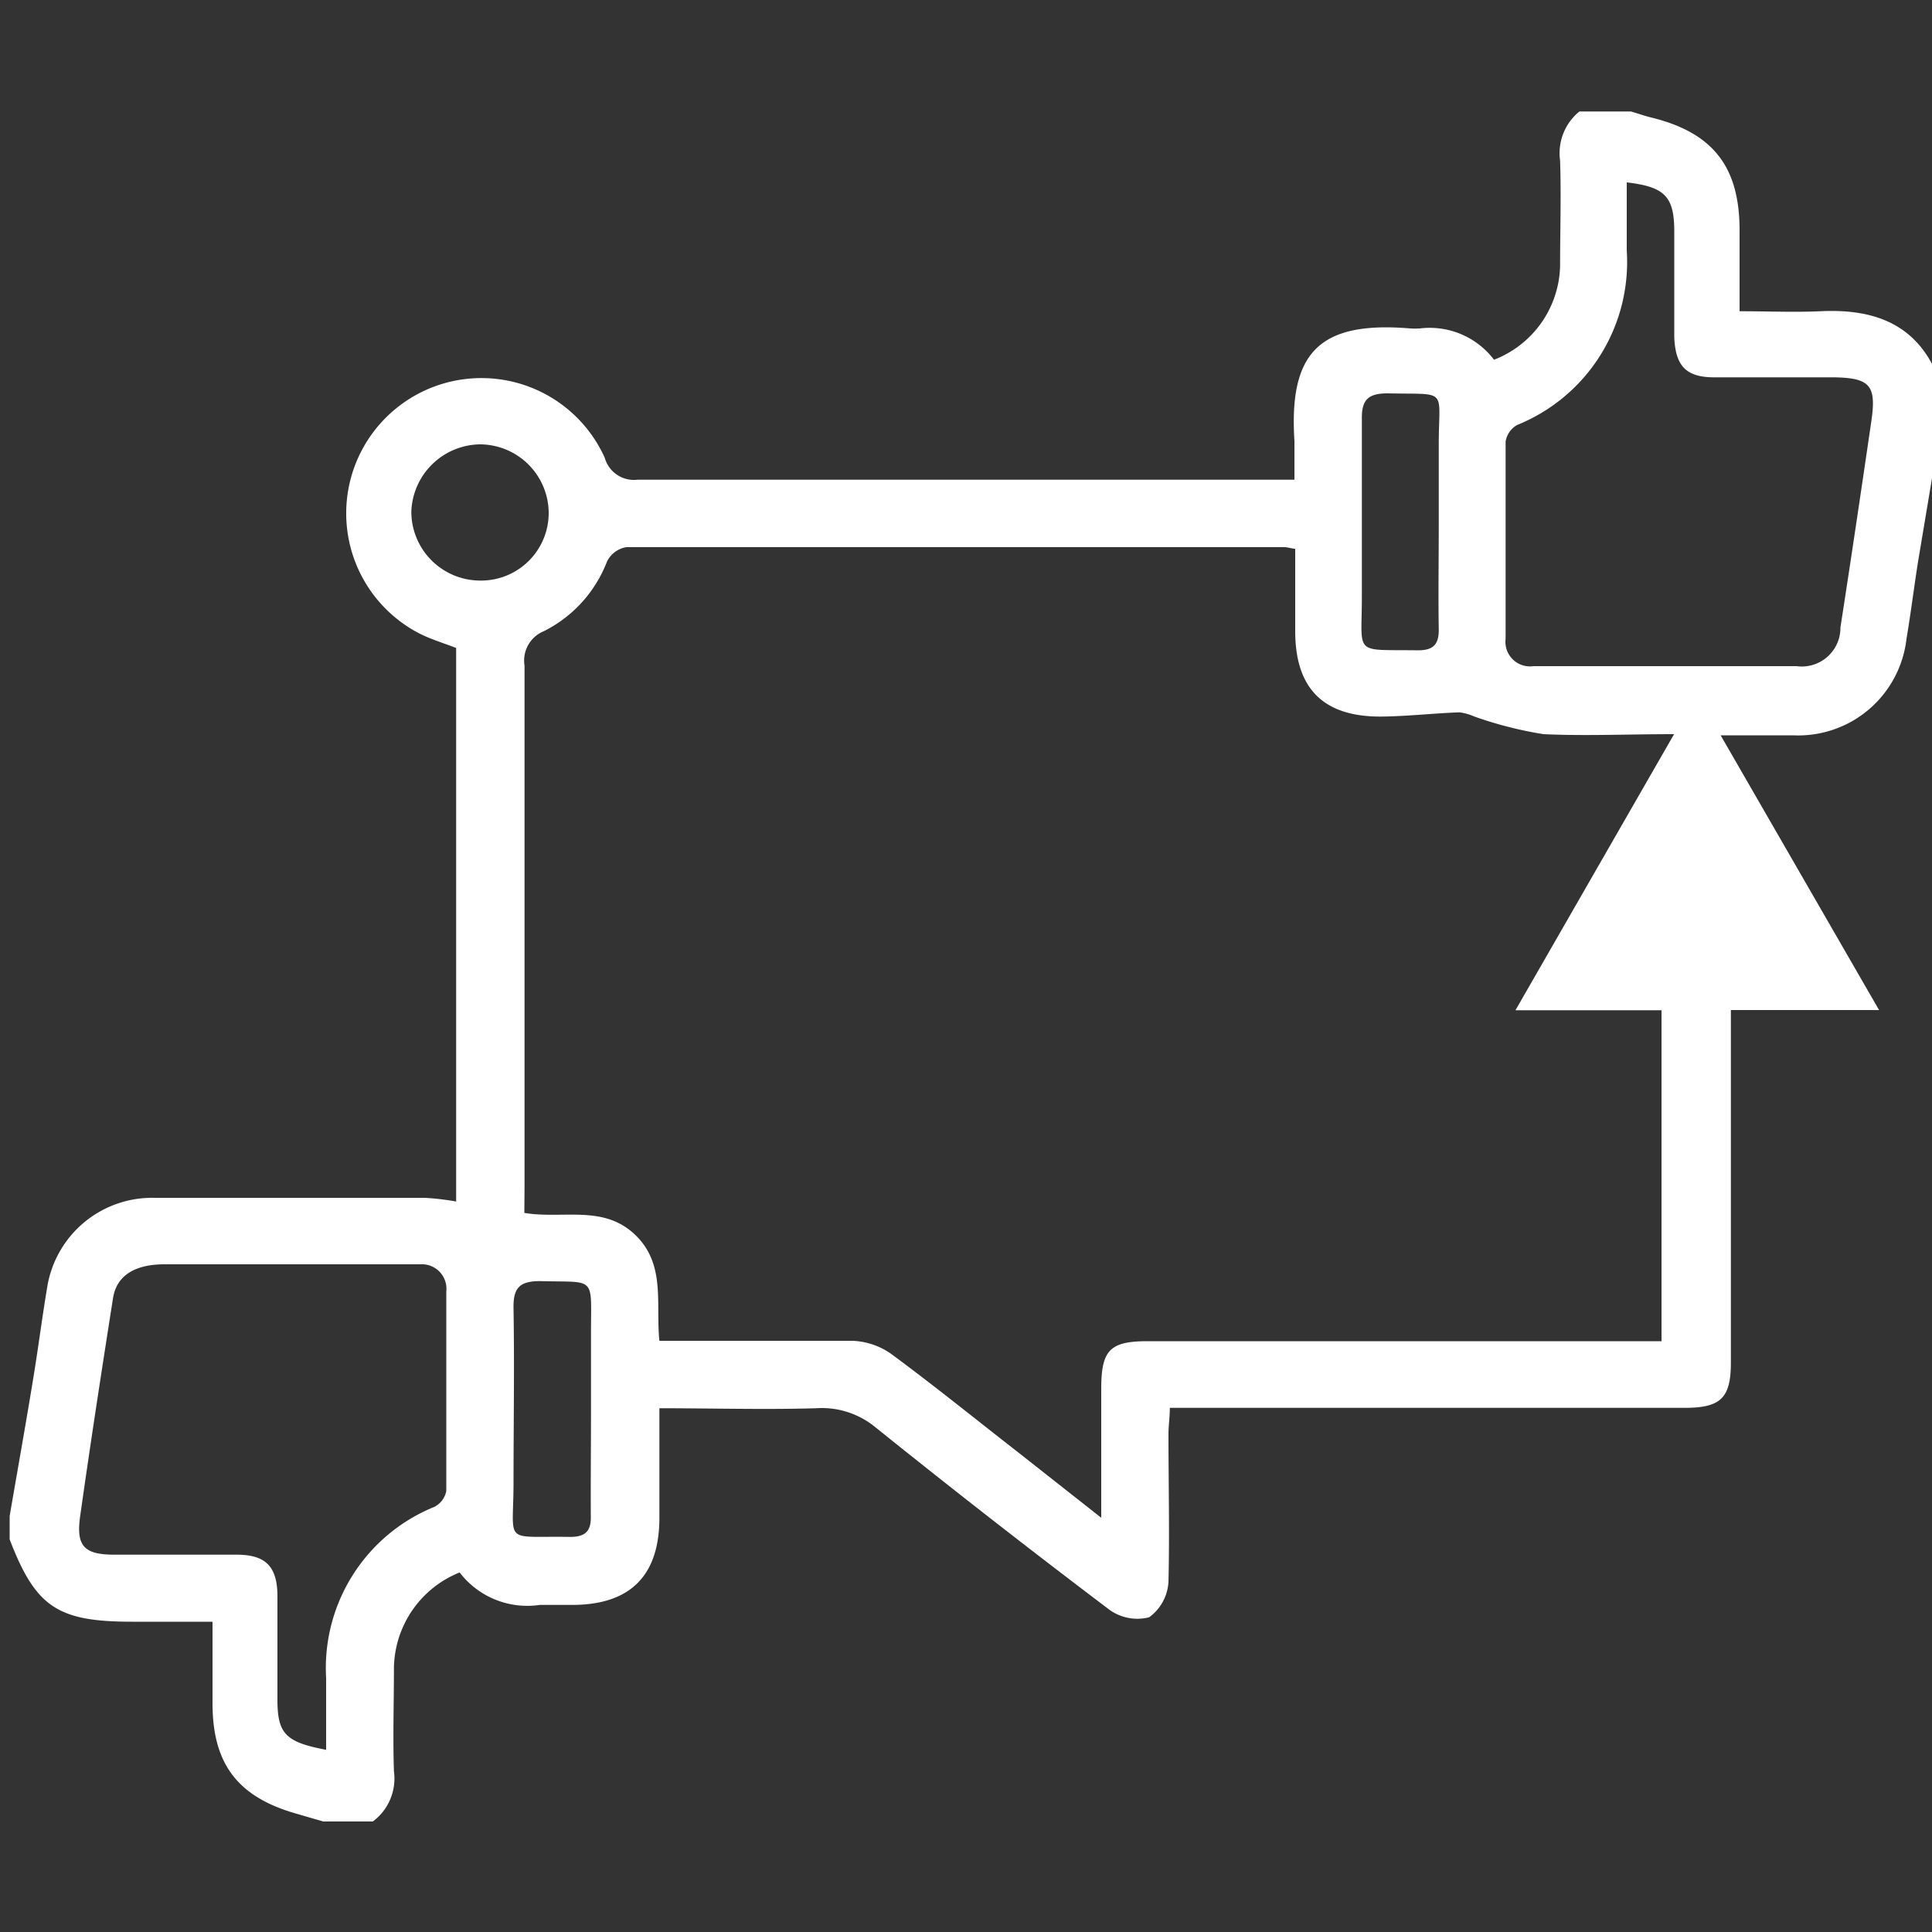 <svg id="Layer_1" data-name="Layer 1" xmlns="http://www.w3.org/2000/svg" xmlns:xlink="http://www.w3.org/1999/xlink" width="30" height="30" viewBox="0 0 100 100" fill="#ffffff"><rect x="0" y="0" width="100" height="100" fill="#333333" stroke="none"/><defs><style>.cls-1{fill:none;}.cls-2{clip-path:url(#clip-path);}</style><clipPath id="clip-path"><rect class="cls-1" x="0.5" y="5.72" width="100" height="88.56"/></clipPath></defs><g class="cls-2"><path d="M100.5,21.78q-.61,3.63-1.22,7.28c-.21,1.32-.37,2.64-.6,4a5.64,5.64,0,0,1-5.87,5c-1.17,0-2.34,0-3.75,0l8.2,14.22H89.59V70.52c0,1.84-.52,2.35-2.4,2.35H60.55c0,.49-.07.92-.07,1.34,0,2.55.06,5.11,0,7.66a2.43,2.43,0,0,1-1,1.84,2.47,2.47,0,0,1-2.07-.4q-6.11-4.62-12.08-9.42a4.37,4.37,0,0,0-3.09-1c-2.66.08-5.33,0-8.11,0v5.67c0,3-1.51,4.5-4.49,4.51-.56,0-1.13,0-1.7,0a4.41,4.41,0,0,1-4.15-1.68,5.41,5.41,0,0,0-3.4,4.94c0,1.78-.06,3.57,0,5.35a2.77,2.77,0,0,1-1.12,2.62H16.8l-1.48-.43C12.29,93,11,91.29,11,88.16V83.94H6.85c-3.87,0-5-.75-6.35-4.26V78.47c.4-2.34.82-4.67,1.2-7,.28-1.68.49-3.37.77-5A5.5,5.5,0,0,1,8,62c4.66,0,9.33,0,14,0a13.76,13.76,0,0,1,1.61.19V33.54c-.63-.25-1.29-.44-1.9-.75a7,7,0,1,1,9.59-9.1A1.57,1.57,0,0,0,33,24.83q16.24,0,32.48,0H67c0-.73,0-1.36,0-2C66.71,18.29,68.24,16.6,73,17a4,4,0,0,0,.49,0,4.18,4.18,0,0,1,3.84,1.62,5.34,5.34,0,0,0,3.42-4.84c0-1.82.06-3.65,0-5.47a2.78,2.78,0,0,1,1-2.54h2.67c.34.1.68.22,1,.3,3.23.78,4.62,2.54,4.62,5.85v4.19c1.51,0,2.85.06,4.17,0,3-.15,5.22.79,6.25,3.79Zm-73.36,41c2,.33,4.06-.43,5.7,1.1s1.09,3.59,1.29,5.52c3.41,0,6.69,0,10,0a3.71,3.71,0,0,1,2,.68c2.25,1.66,4.42,3.42,6.63,5.14L57,78.56V71.88c0-2,.45-2.46,2.4-2.46H86V52.29H78.44L86.65,38c-2.41,0-4.59.1-6.76,0a20.12,20.12,0,0,1-3.57-.91,2.86,2.86,0,0,0-.78-.22c-1.37.05-2.73.21-4.1.22-2.94,0-4.39-1.45-4.4-4.39V28.41c-.32-.05-.44-.09-.55-.09q-17,0-34.07,0a1.37,1.37,0,0,0-1,.74,6.73,6.73,0,0,1-3.27,3.61,1.64,1.64,0,0,0-1,1.78c0,9,0,18,0,27ZM16.88,90.57c0-1.3,0-2.51,0-3.72A9,9,0,0,1,22.47,78a1.16,1.16,0,0,0,.63-.83c0-3.44,0-6.88,0-10.32a1.27,1.27,0,0,0-1.34-1.41c-.68,0-1.37,0-2.06,0-3.73,0-7.45,0-11.18,0-1.58,0-2.49.61-2.67,1.75-.59,3.76-1.17,7.52-1.7,11.28-.22,1.55.19,2,1.78,2,2.11,0,4.21,0,6.32,0,1.52,0,2.11.63,2.11,2.16,0,1.78,0,3.56,0,5.34S14.79,90.17,16.88,90.57ZM84.2,9.44c0,1.18,0,2.35,0,3.52A9.1,9.1,0,0,1,78.52,22a1.22,1.22,0,0,0-.59.85c0,3.41,0,6.81,0,10.22a1.27,1.27,0,0,0,1.44,1.41c4.54,0,9.08,0,13.62,0a2,2,0,0,0,2.27-2c.55-3.55,1.08-7.12,1.6-10.68.27-1.85-.06-2.24-1.94-2.27-2.07,0-4.14,0-6.2,0-1.47,0-2-.61-2.06-2.08,0-1.82,0-3.65,0-5.47S86.16,9.67,84.2,9.44ZM30.59,73.12c0-1.38,0-2.75,0-4.12,0-3,.29-2.61-2.64-2.69-1.11,0-1.39.4-1.37,1.42.05,3,0,6,0,9,0,3.27-.59,2.76,2.93,2.82.78,0,1.09-.29,1.07-1.07C30.57,76.68,30.59,74.9,30.59,73.12Zm43.88-46c0-1.38,0-2.75,0-4.13,0-2.94.53-2.56-2.64-2.63-1,0-1.36.32-1.34,1.33,0,3.07,0,6.14,0,9.21s-.47,2.71,2.91,2.76c.79,0,1.08-.31,1.07-1.09C74.44,30.77,74.47,29,74.47,27.14ZM24.84,30.05a3.5,3.5,0,0,0,3.56-3.53A3.57,3.57,0,0,0,24.81,23a3.61,3.61,0,0,0-3.52,3.49A3.57,3.57,0,0,0,24.84,30.05Z"/></g></svg>